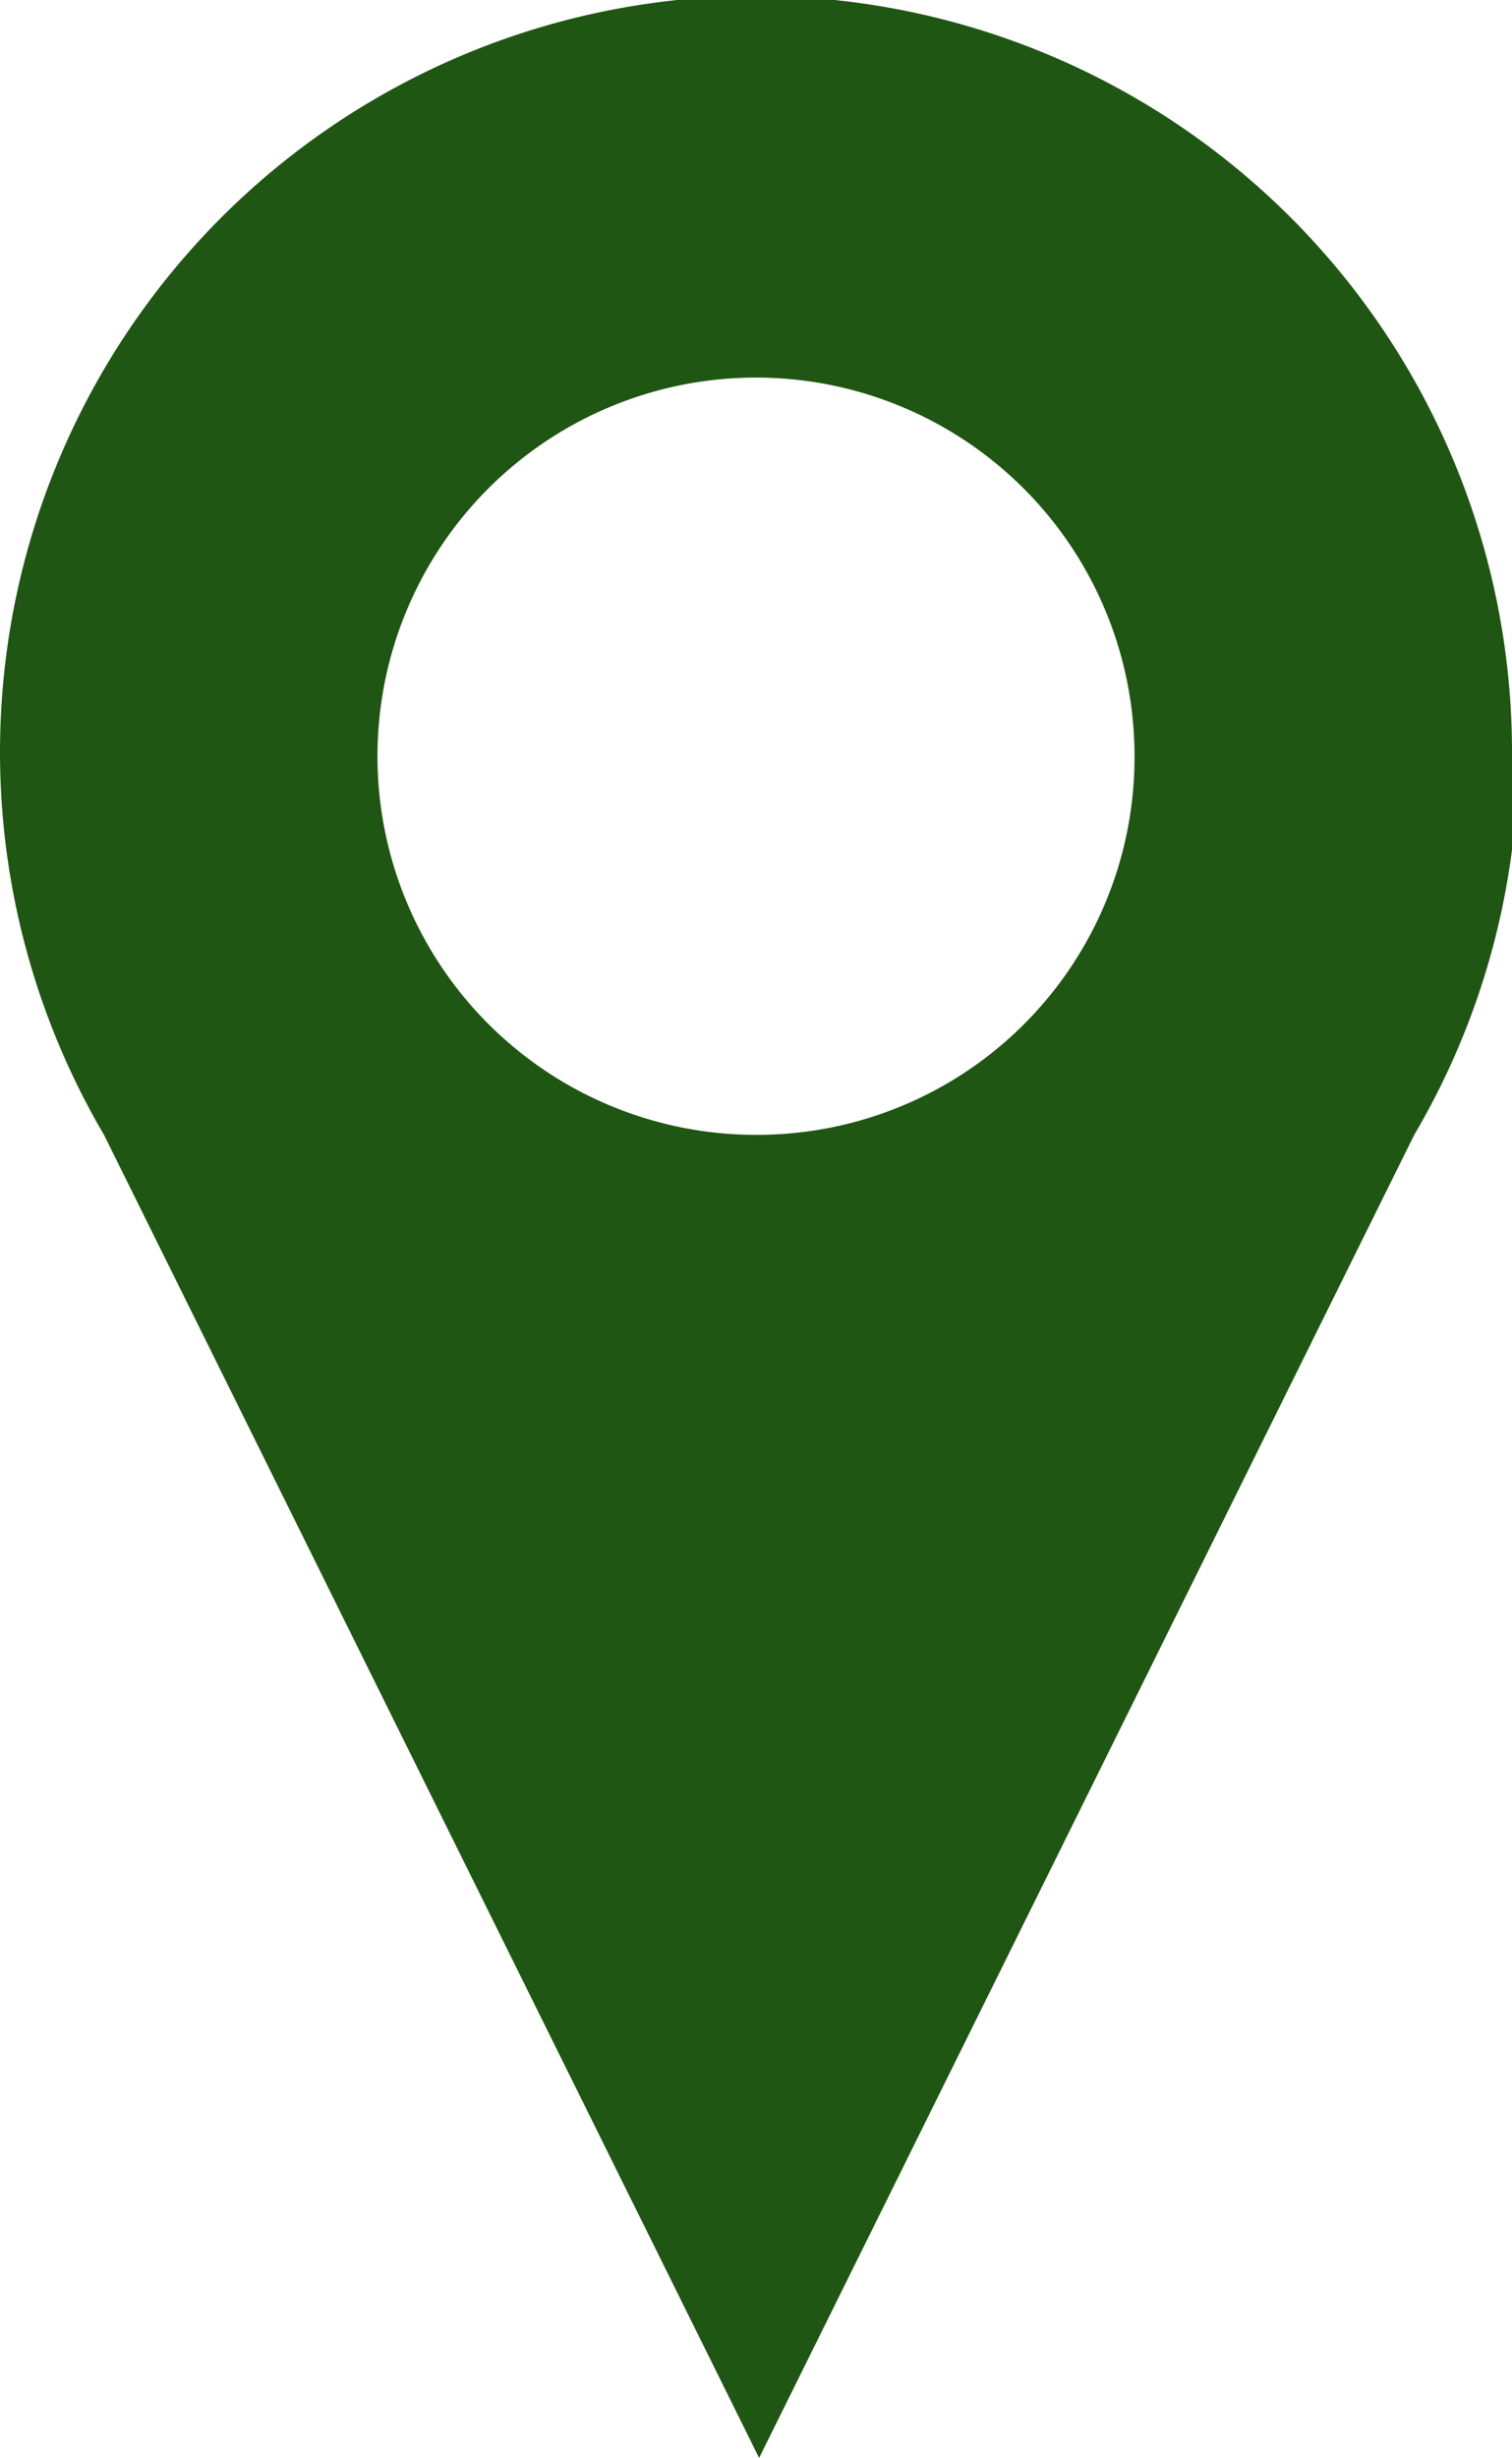 <svg xmlns="http://www.w3.org/2000/svg" viewBox="0 0 14.54 23.63"><defs><style>.cls-1{fill:#205613;}</style></defs><title>icon_map</title><g id="レイヤー_2" data-name="レイヤー 2"><g id="TOPページ"><path class="cls-1" d="M14.54,7.27A7.27,7.27,0,1,0,1,10.91H1l6.3,12.72,6.3-12.72h0a7.23,7.23,0,0,0,1-3.64M7.27,10.91a3.64,3.64,0,1,1,3.64-3.64,3.63,3.63,0,0,1-3.64,3.64"/></g></g></svg>